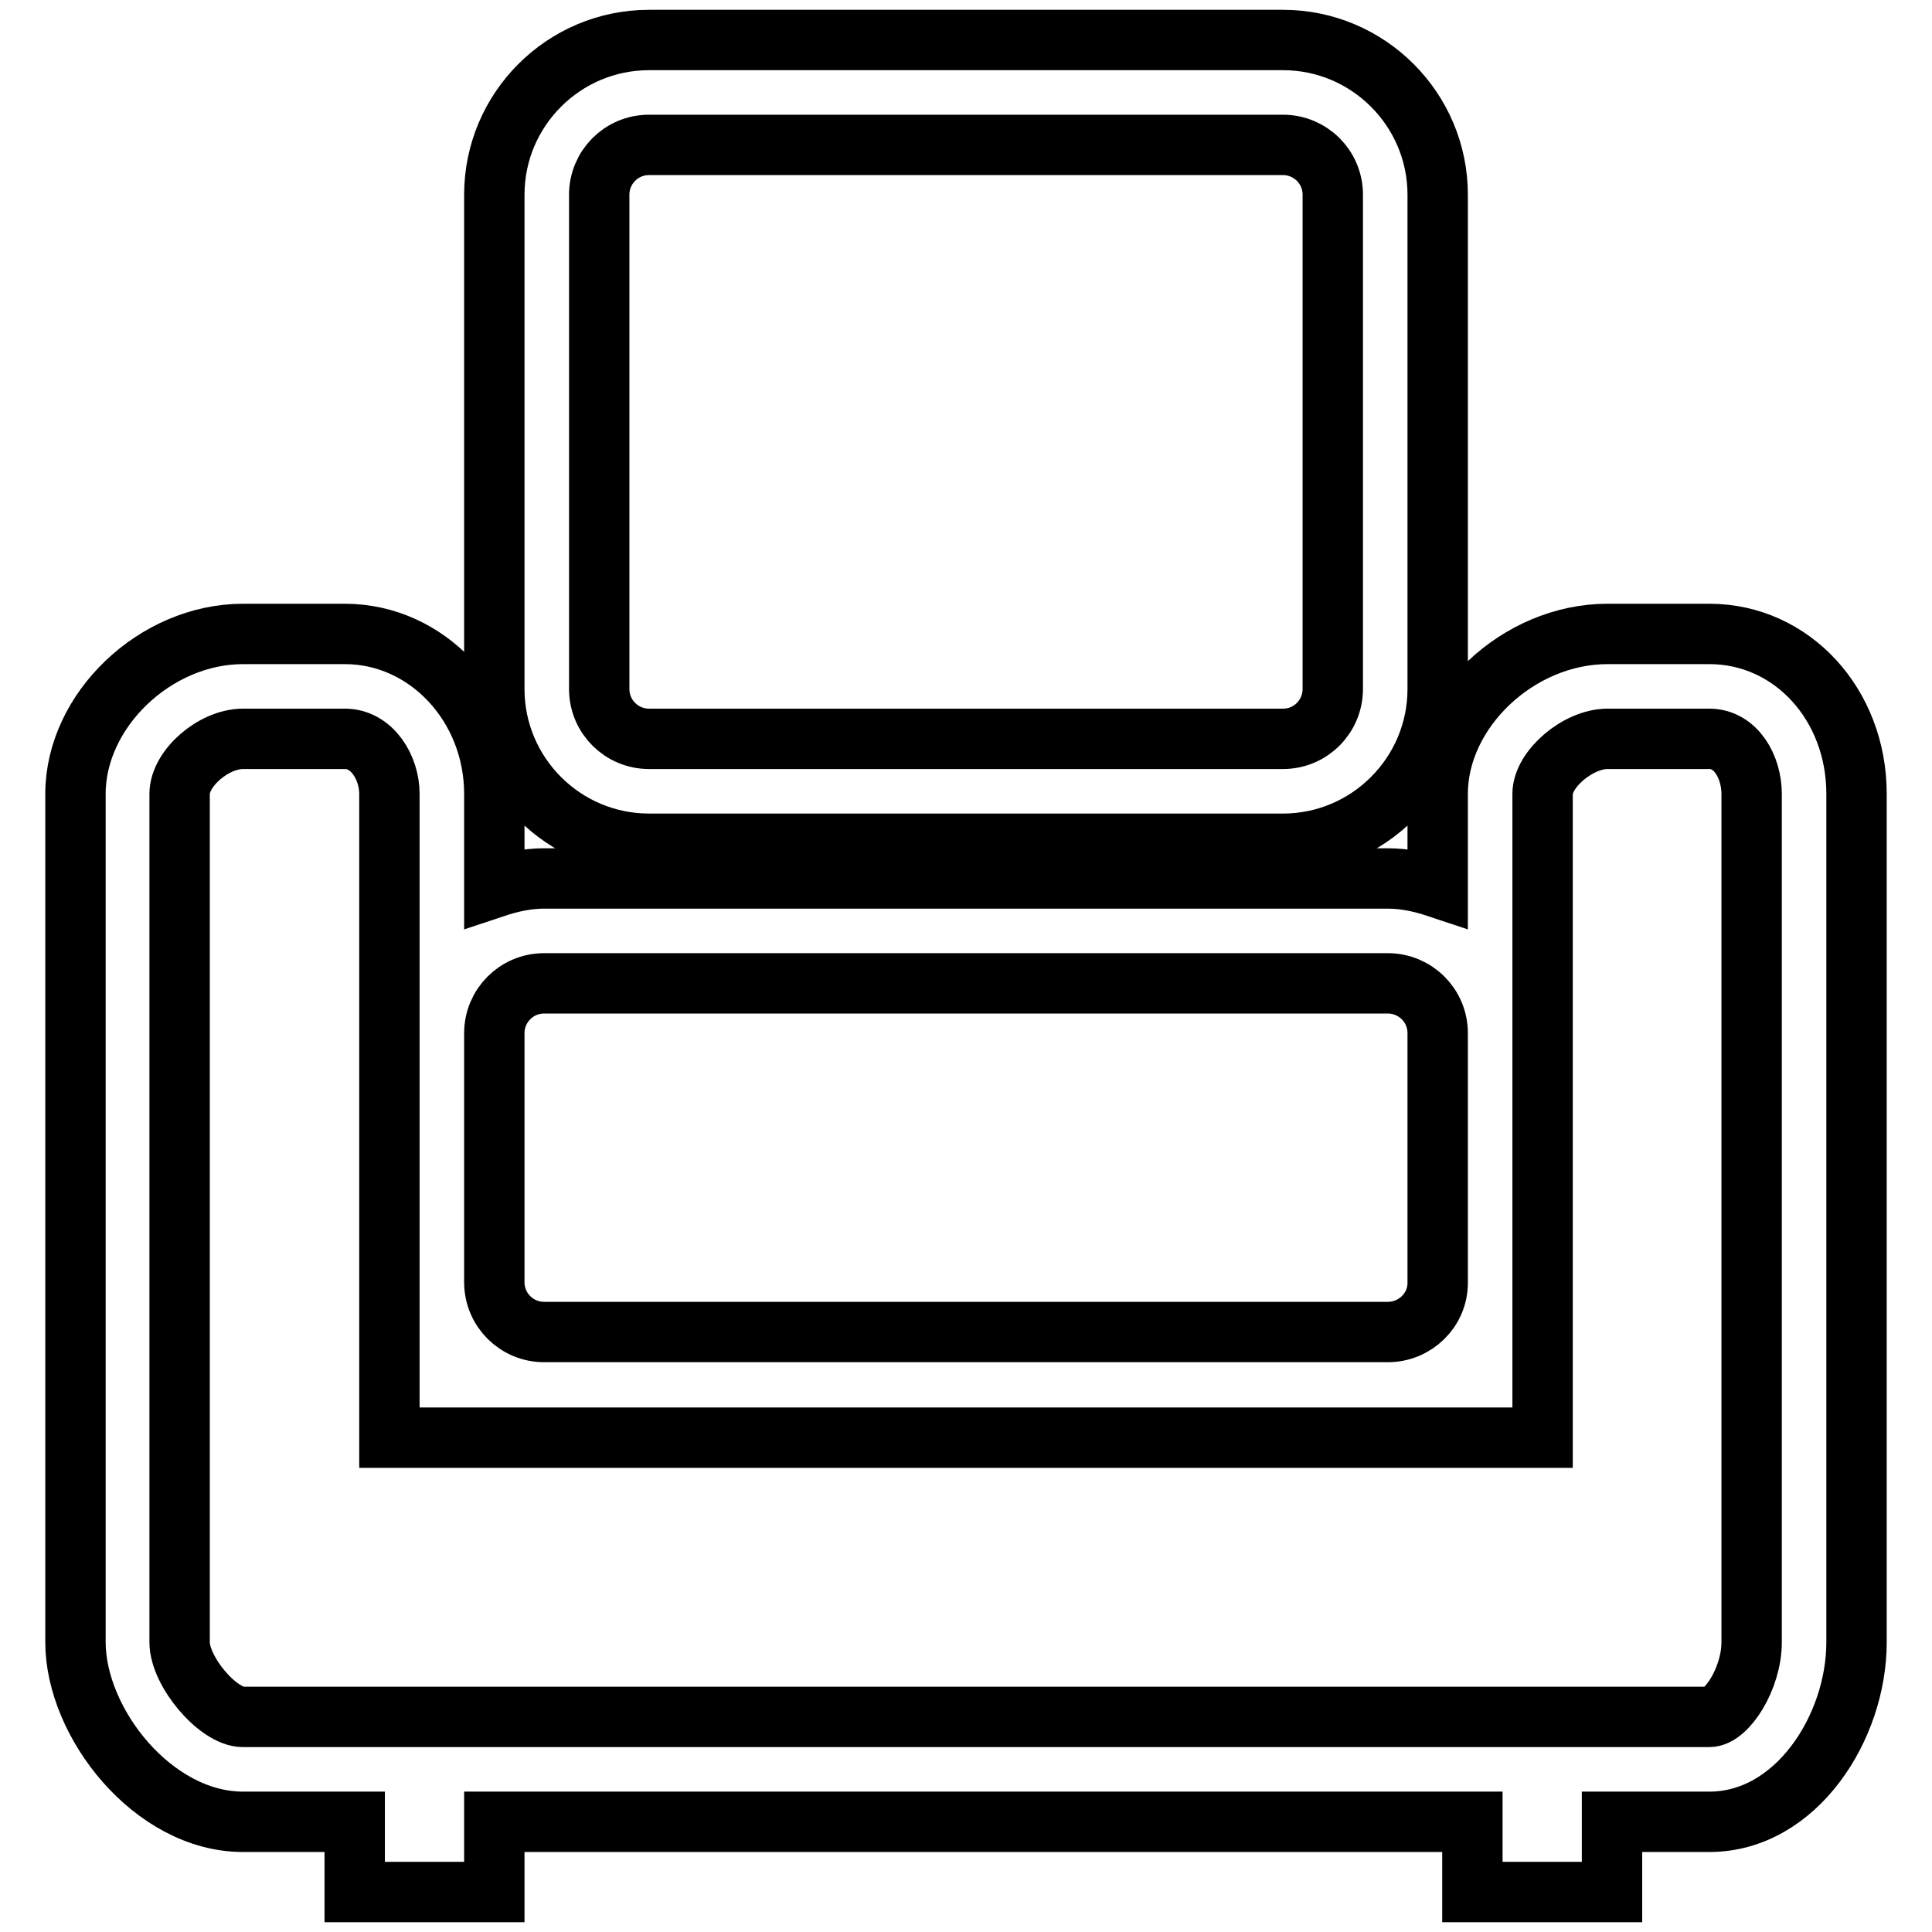 <?xml version="1.0" encoding="utf-8"?>
<!-- Svg Vector Icons : http://www.onlinewebfonts.com/icon -->
<!DOCTYPE svg PUBLIC "-//W3C//DTD SVG 1.1//EN" "http://www.w3.org/Graphics/SVG/1.1/DTD/svg11.dtd">
<svg version="1.1" xmlns="http://www.w3.org/2000/svg" xmlns:xlink="http://www.w3.org/1999/xlink" x="0px" y="0px" viewBox="0 0 256 256" enable-background="new 0 0 256 256" xml:space="preserve">
<g> <path stroke-width="8" fill-opacity="0" stroke="#000000"  d="M86,111.8h84c11.3,0,20.5-9.2,20.5-20.5V25.8c0-11.3-9.2-20.5-20.5-20.5H86c-11.3,0-20.5,9.2-20.5,20.5 v65.5C65.5,102.6,74.7,111.8,86,111.8z M79.4,25.8c0-3.6,2.9-6.6,6.6-6.6h84c3.6,0,6.6,2.9,6.6,6.6v65.5c0,3.6-2.9,6.6-6.6,6.6H86 c-3.6,0-6.6-2.9-6.6-6.6V25.8z M226.5,84H213c-11.8,0-22.5,10.1-22.5,21.2v12.4c-2.1-0.7-4.3-1.2-6.6-1.2H72.1 c-2.3,0-4.5,0.5-6.6,1.2v-12.4c0-11.7-8.9-21.2-19.8-21.2H32.2C20.6,84,10,94.1,10,105.2v112.4c0,10.7,10.3,23.8,22.2,23.8H47v9.3 h18.5v-9.3h129.6v9.3h18.5v-9.3h12.9c11.5,0,19.5-12.5,19.5-23.8V105.2C246,93.3,237.4,84,226.5,84z M65.5,136.9 c0-3.6,2.9-6.6,6.6-6.6h111.8c3.6,0,6.6,2.9,6.6,6.6V170c0,3.6-3,6.5-6.6,6.5H72.1c-3.6,0-6.6-2.9-6.6-6.6V136.9L65.5,136.9z  M232.1,217.6c0,4.8-3.3,9.9-5.6,9.9H32.2c-3.3,0-8.4-6-8.4-9.9V105.2c0-3.4,4.5-7.3,8.4-7.3h13.5c3.6,0,5.9,3.8,5.9,7.3v85.3h20.5 h111.8h20.5V170c0,0,0,0,0,0v-33.1c0,0,0,0,0,0v-31.7c0-3.3,4.7-7.3,8.6-7.3h13.5c3.5,0,5.6,3.7,5.6,7.3V217.6L232.1,217.6z"/></g>
</svg>